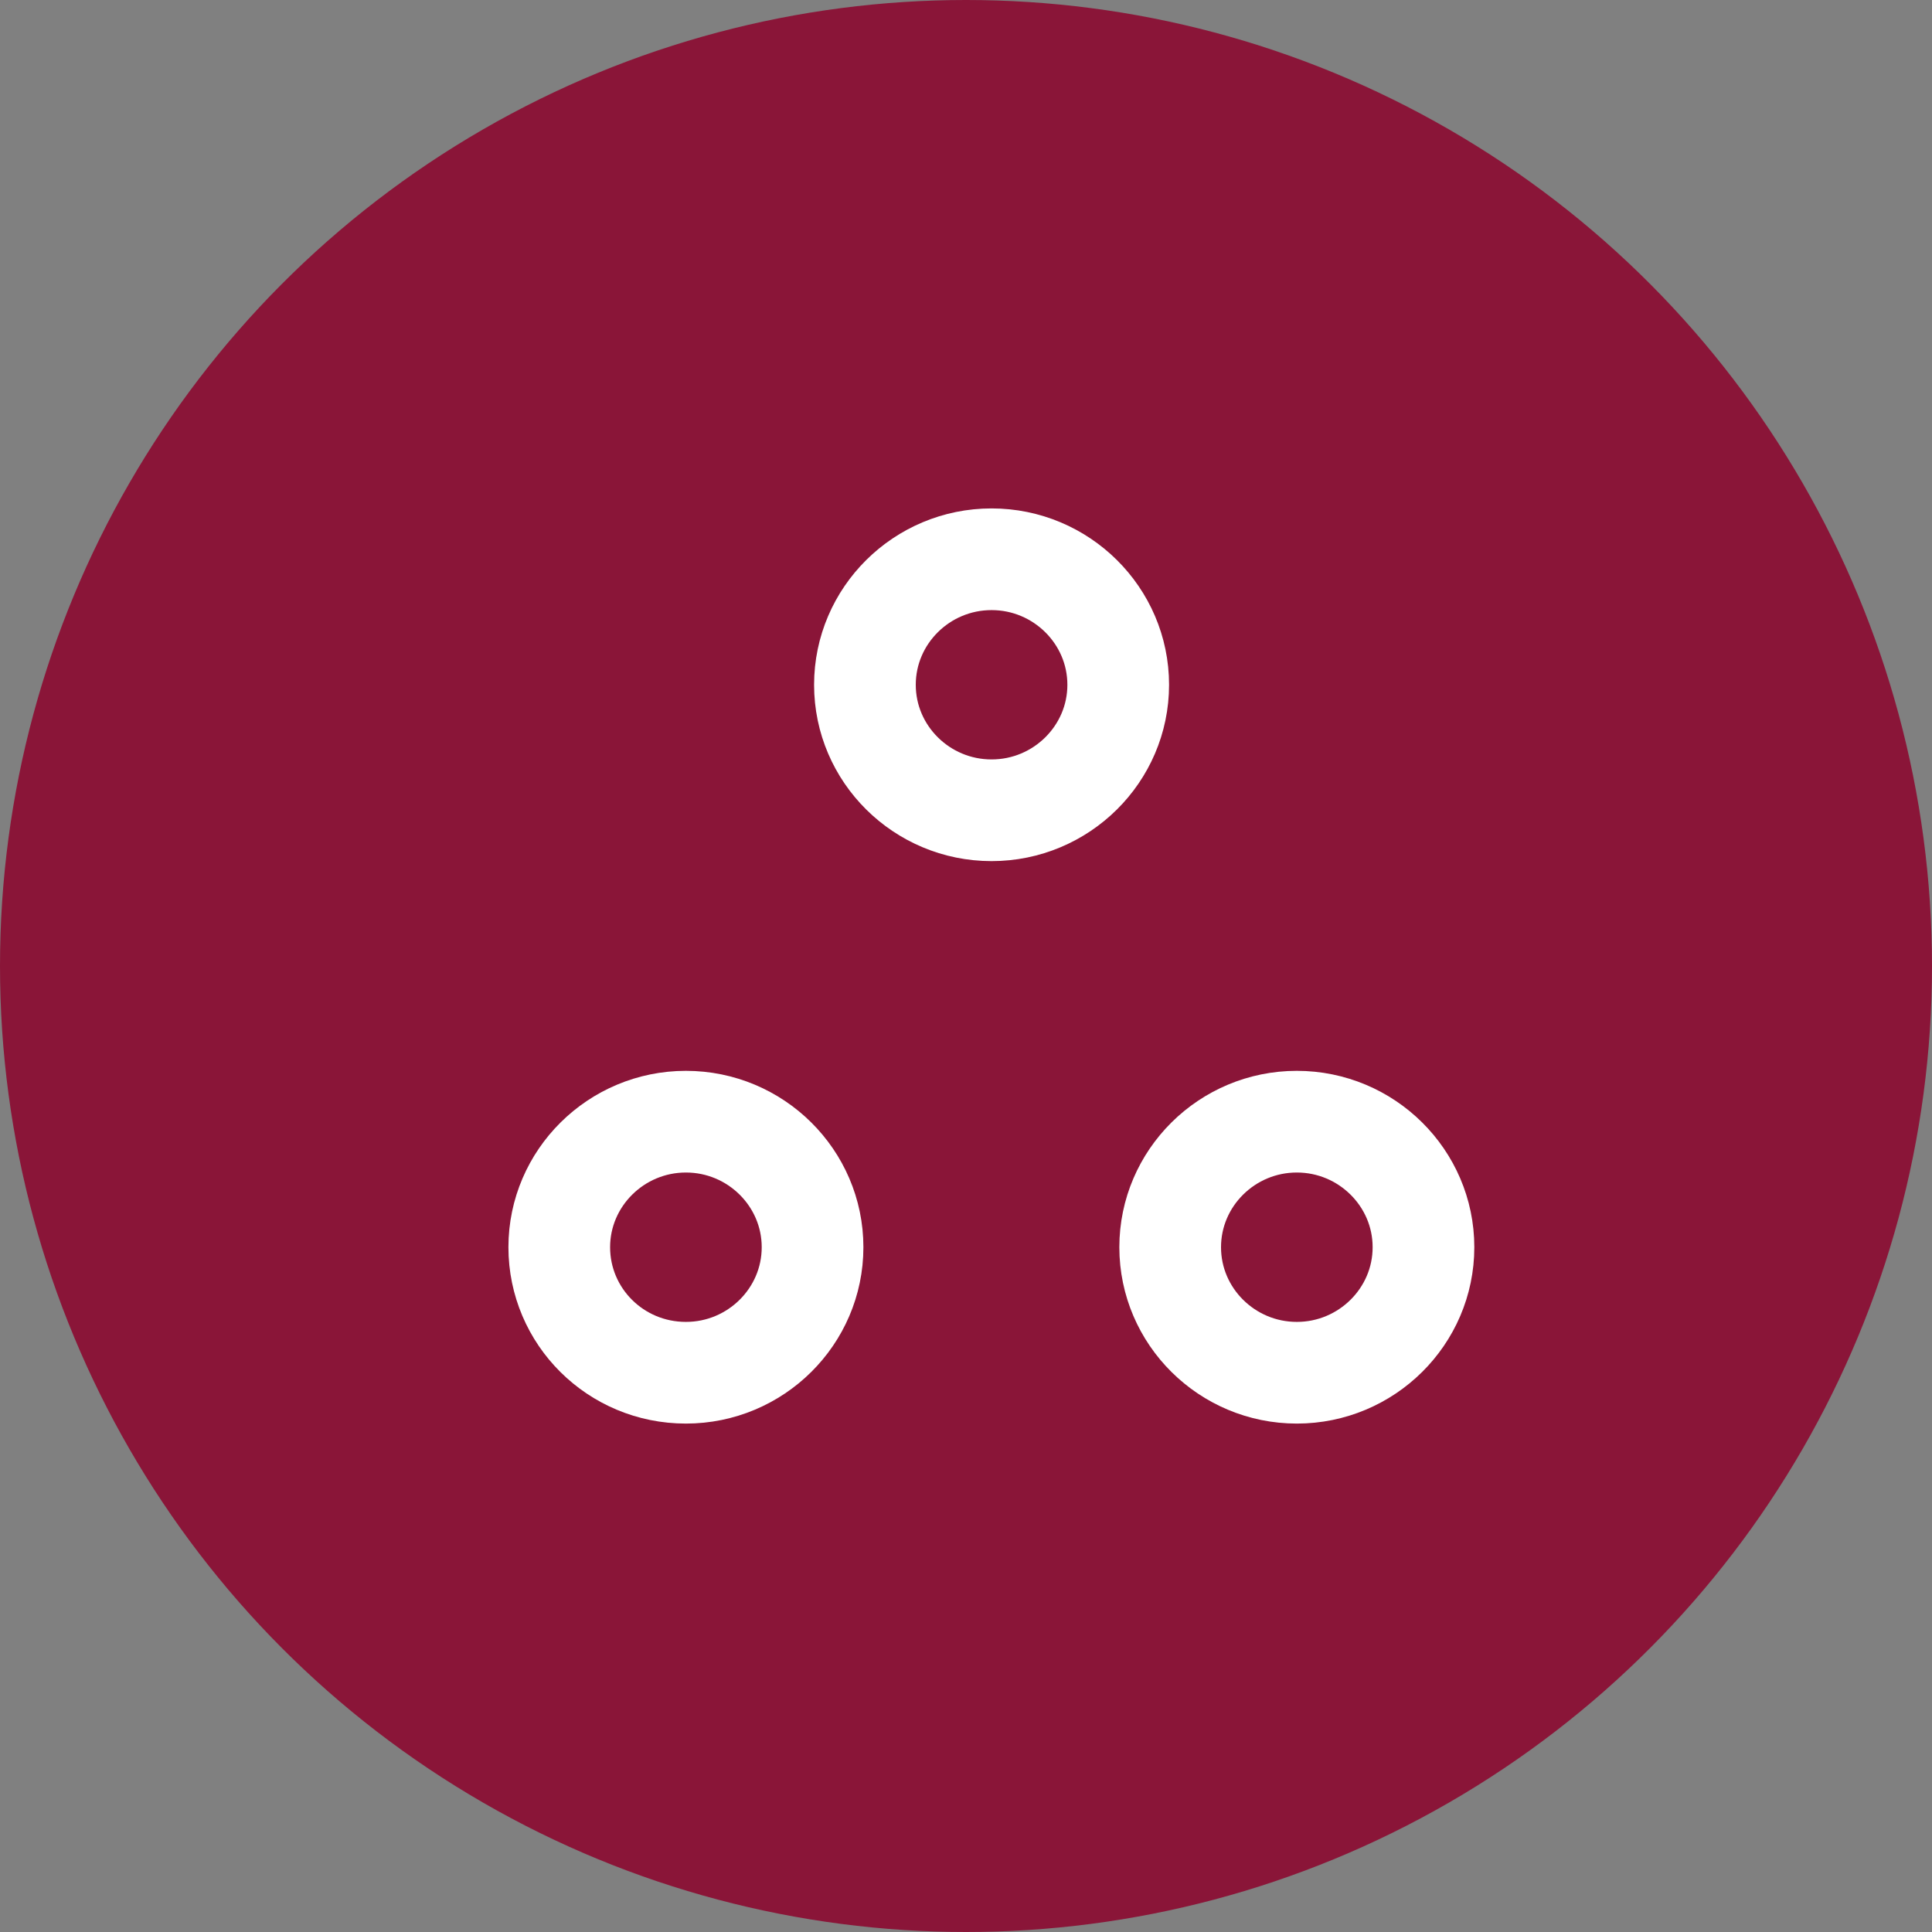 <svg width="38" height="38" viewBox="0 0 38 38" fill="none" xmlns="http://www.w3.org/2000/svg">
<rect x="0" y="0" width="38" height="38" fill="#808080" stroke="none"/>
<circle cx="19" cy="19" r="18.5" fill="#8A1538" stroke="#8A1538"/>
<path d="M19.503 15.937C20.875 15.937 21.994 14.829 21.994 13.469C21.994 12.109 20.875 11 19.503 11C18.13 11 17.012 12.109 17.012 13.469C17.012 14.829 18.13 15.937 19.503 15.937Z" stroke="white" stroke-width="2" stroke-linecap="round" stroke-linejoin="round"/>
<path d="M13.491 27C14.864 27 15.982 25.891 15.982 24.531C15.982 23.171 14.864 22.062 13.491 22.062C12.119 22.062 11 23.171 11 24.531C11 25.891 12.107 27 13.491 27Z" stroke="white" stroke-width="2" stroke-linecap="round" stroke-linejoin="round"/>
<path d="M25.507 27C26.879 27 27.998 25.891 27.998 24.531C27.998 23.171 26.879 22.062 25.507 22.062C24.134 22.062 23.016 23.171 23.016 24.531C23.016 25.891 24.134 27 25.507 27Z" stroke="white" stroke-width="2" stroke-linecap="round" stroke-linejoin="round"/>
</svg>
